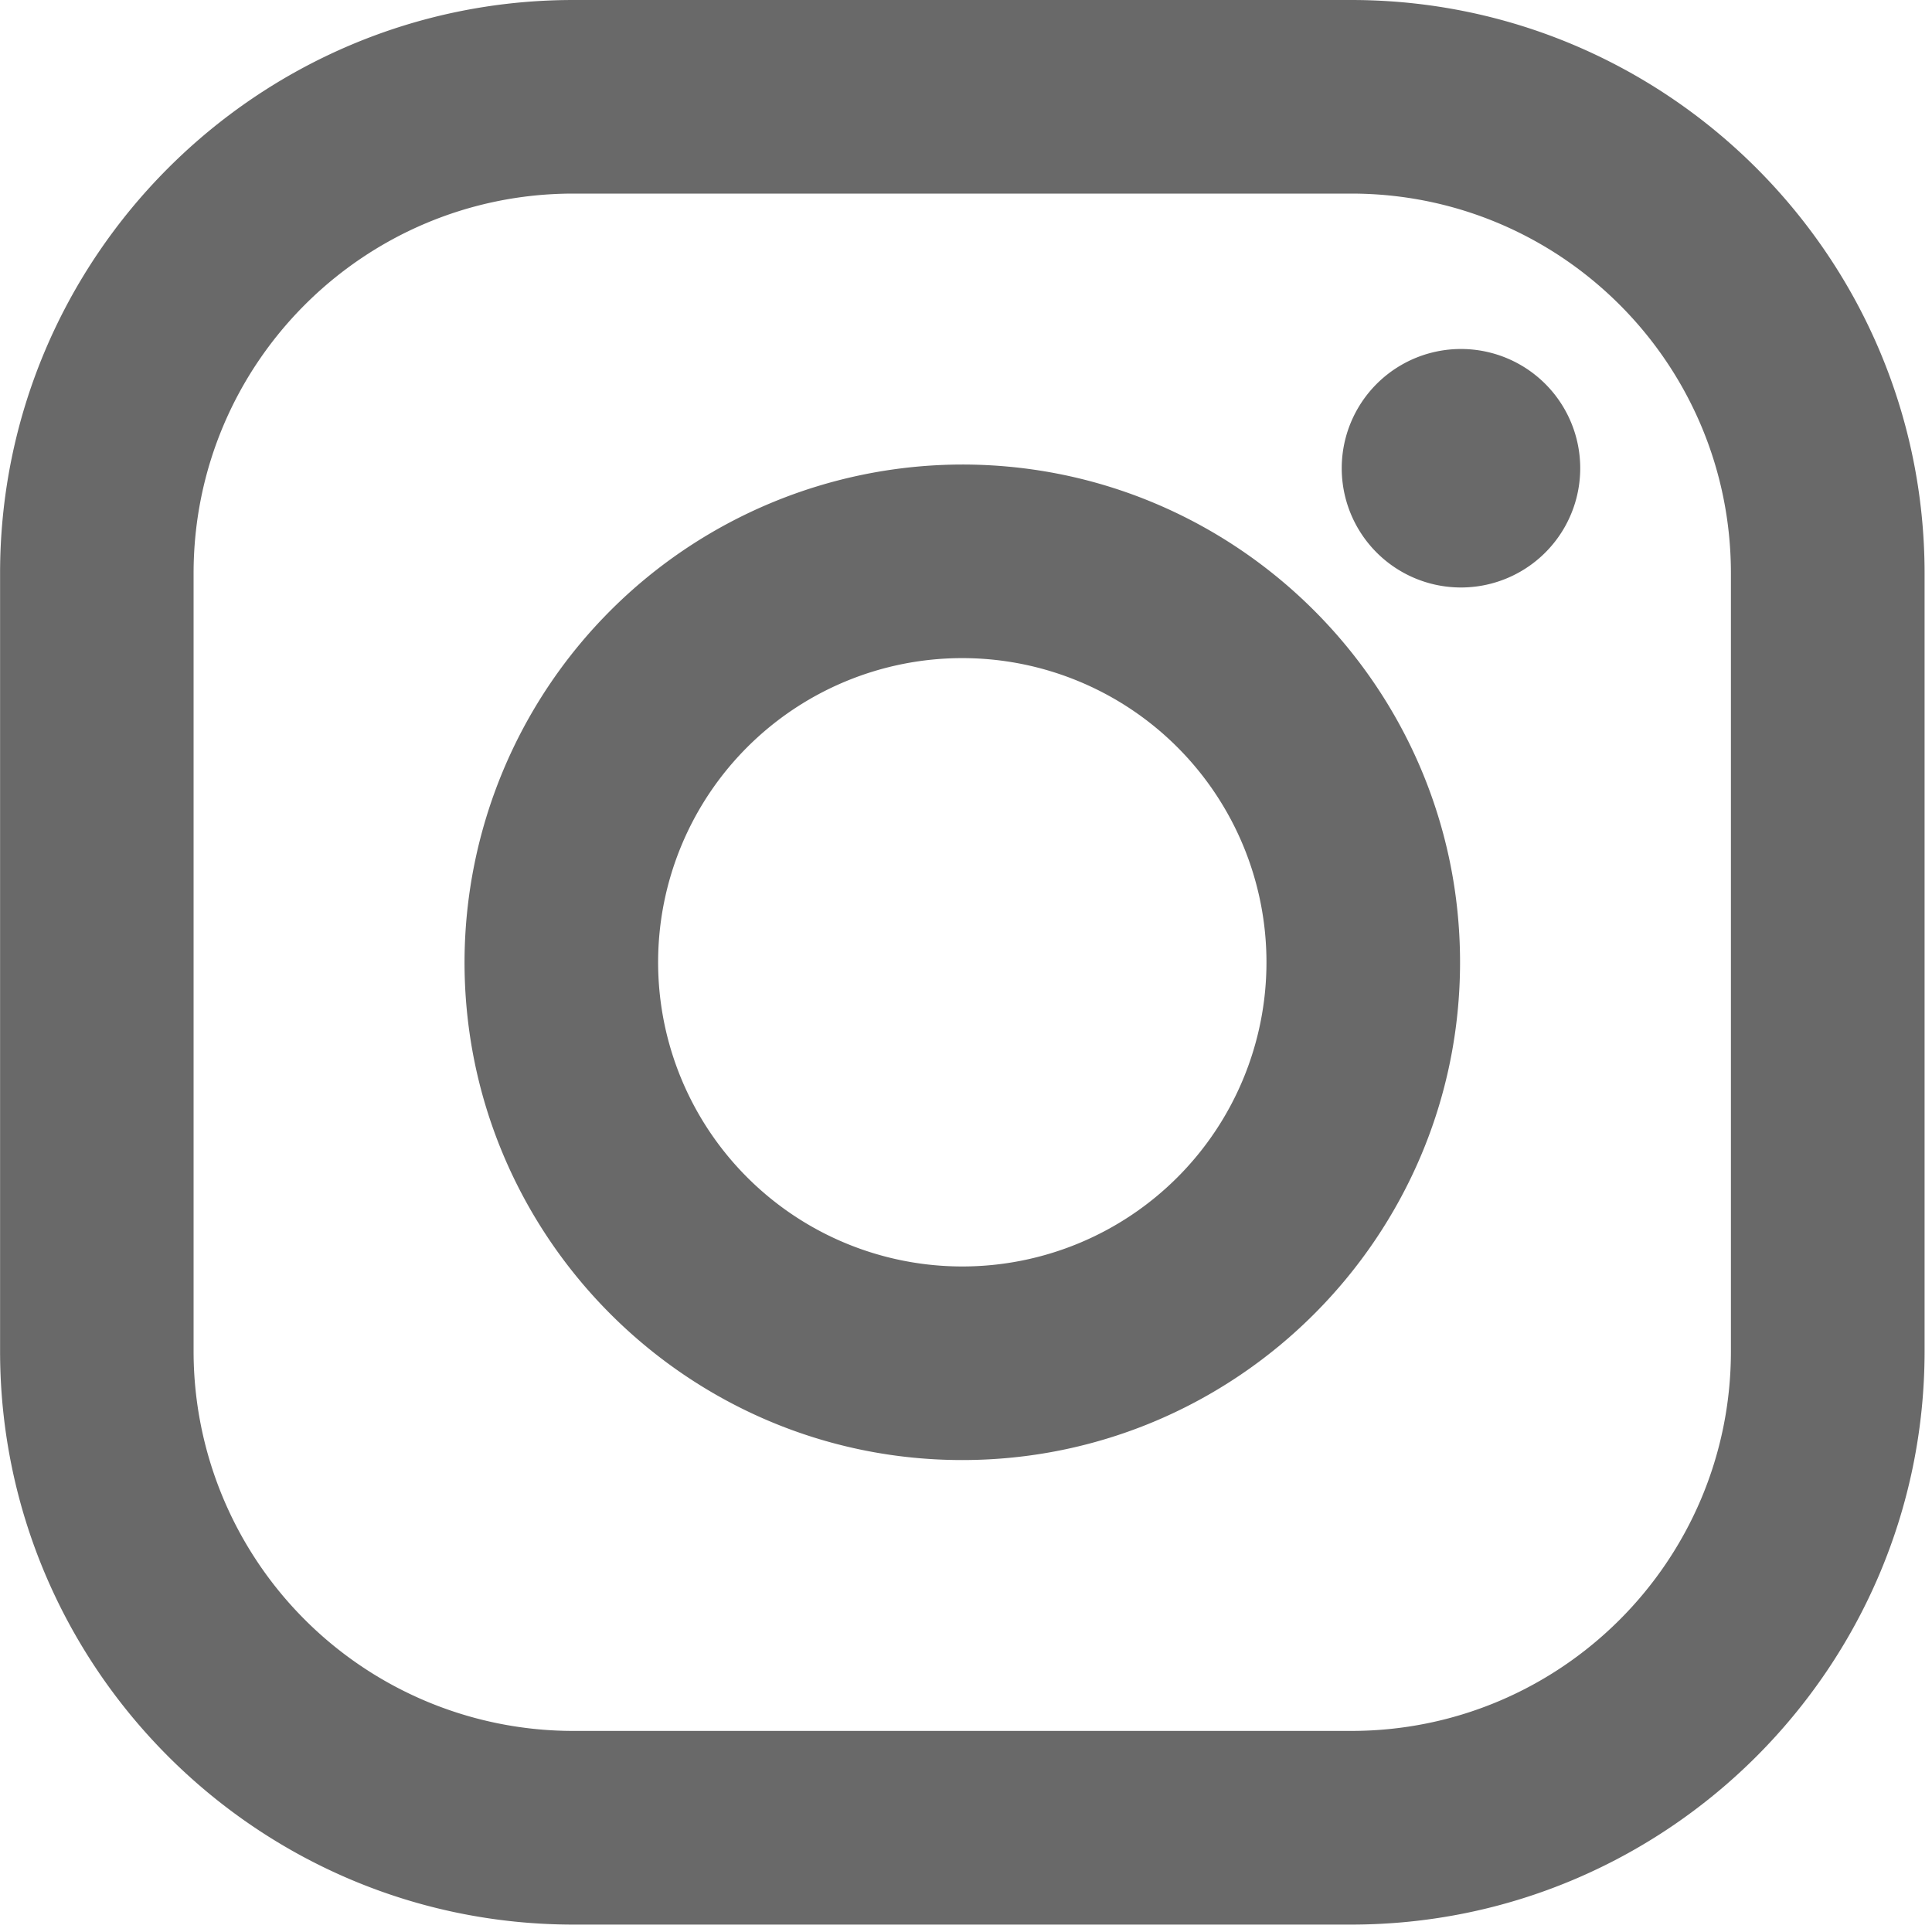 <svg xmlns="http://www.w3.org/2000/svg" width="25" height="25" viewBox="0 0 25 25">
    <path fill="#696969" fill-rule="evenodd"
          d="M22.398 17.485c0 2.713-2.2 4.913-4.913 4.913H7.419a4.914 4.914 0 0 1-4.914-4.913V7.419c0-2.714 2.2-4.914 4.914-4.914h10.066c2.713 0 4.913 2.2 4.913 4.914v10.066zM17.485 0c4.09 0 7.419 3.328 7.419 7.419v10.066c0 4.09-3.329 7.419-7.42 7.419H7.42c-4.09 0-7.419-3.329-7.419-7.42V7.42C0 3.328 3.328 0 7.419 0h10.066zm-5.033 16.388a3.936 3.936 0 1 1 0-7.872 3.936 3.936 0 0 1 0 7.872zm0-10.377a6.449 6.449 0 0 0-6.441 6.44c0 3.552 2.89 6.442 6.44 6.442 3.553 0 6.442-2.89 6.442-6.441 0-3.552-2.89-6.441-6.441-6.441zm6.453-1.495a1.543 1.543 0 1 0 0 3.086 1.543 1.543 0 0 0 0-3.086z"/>
</svg>
